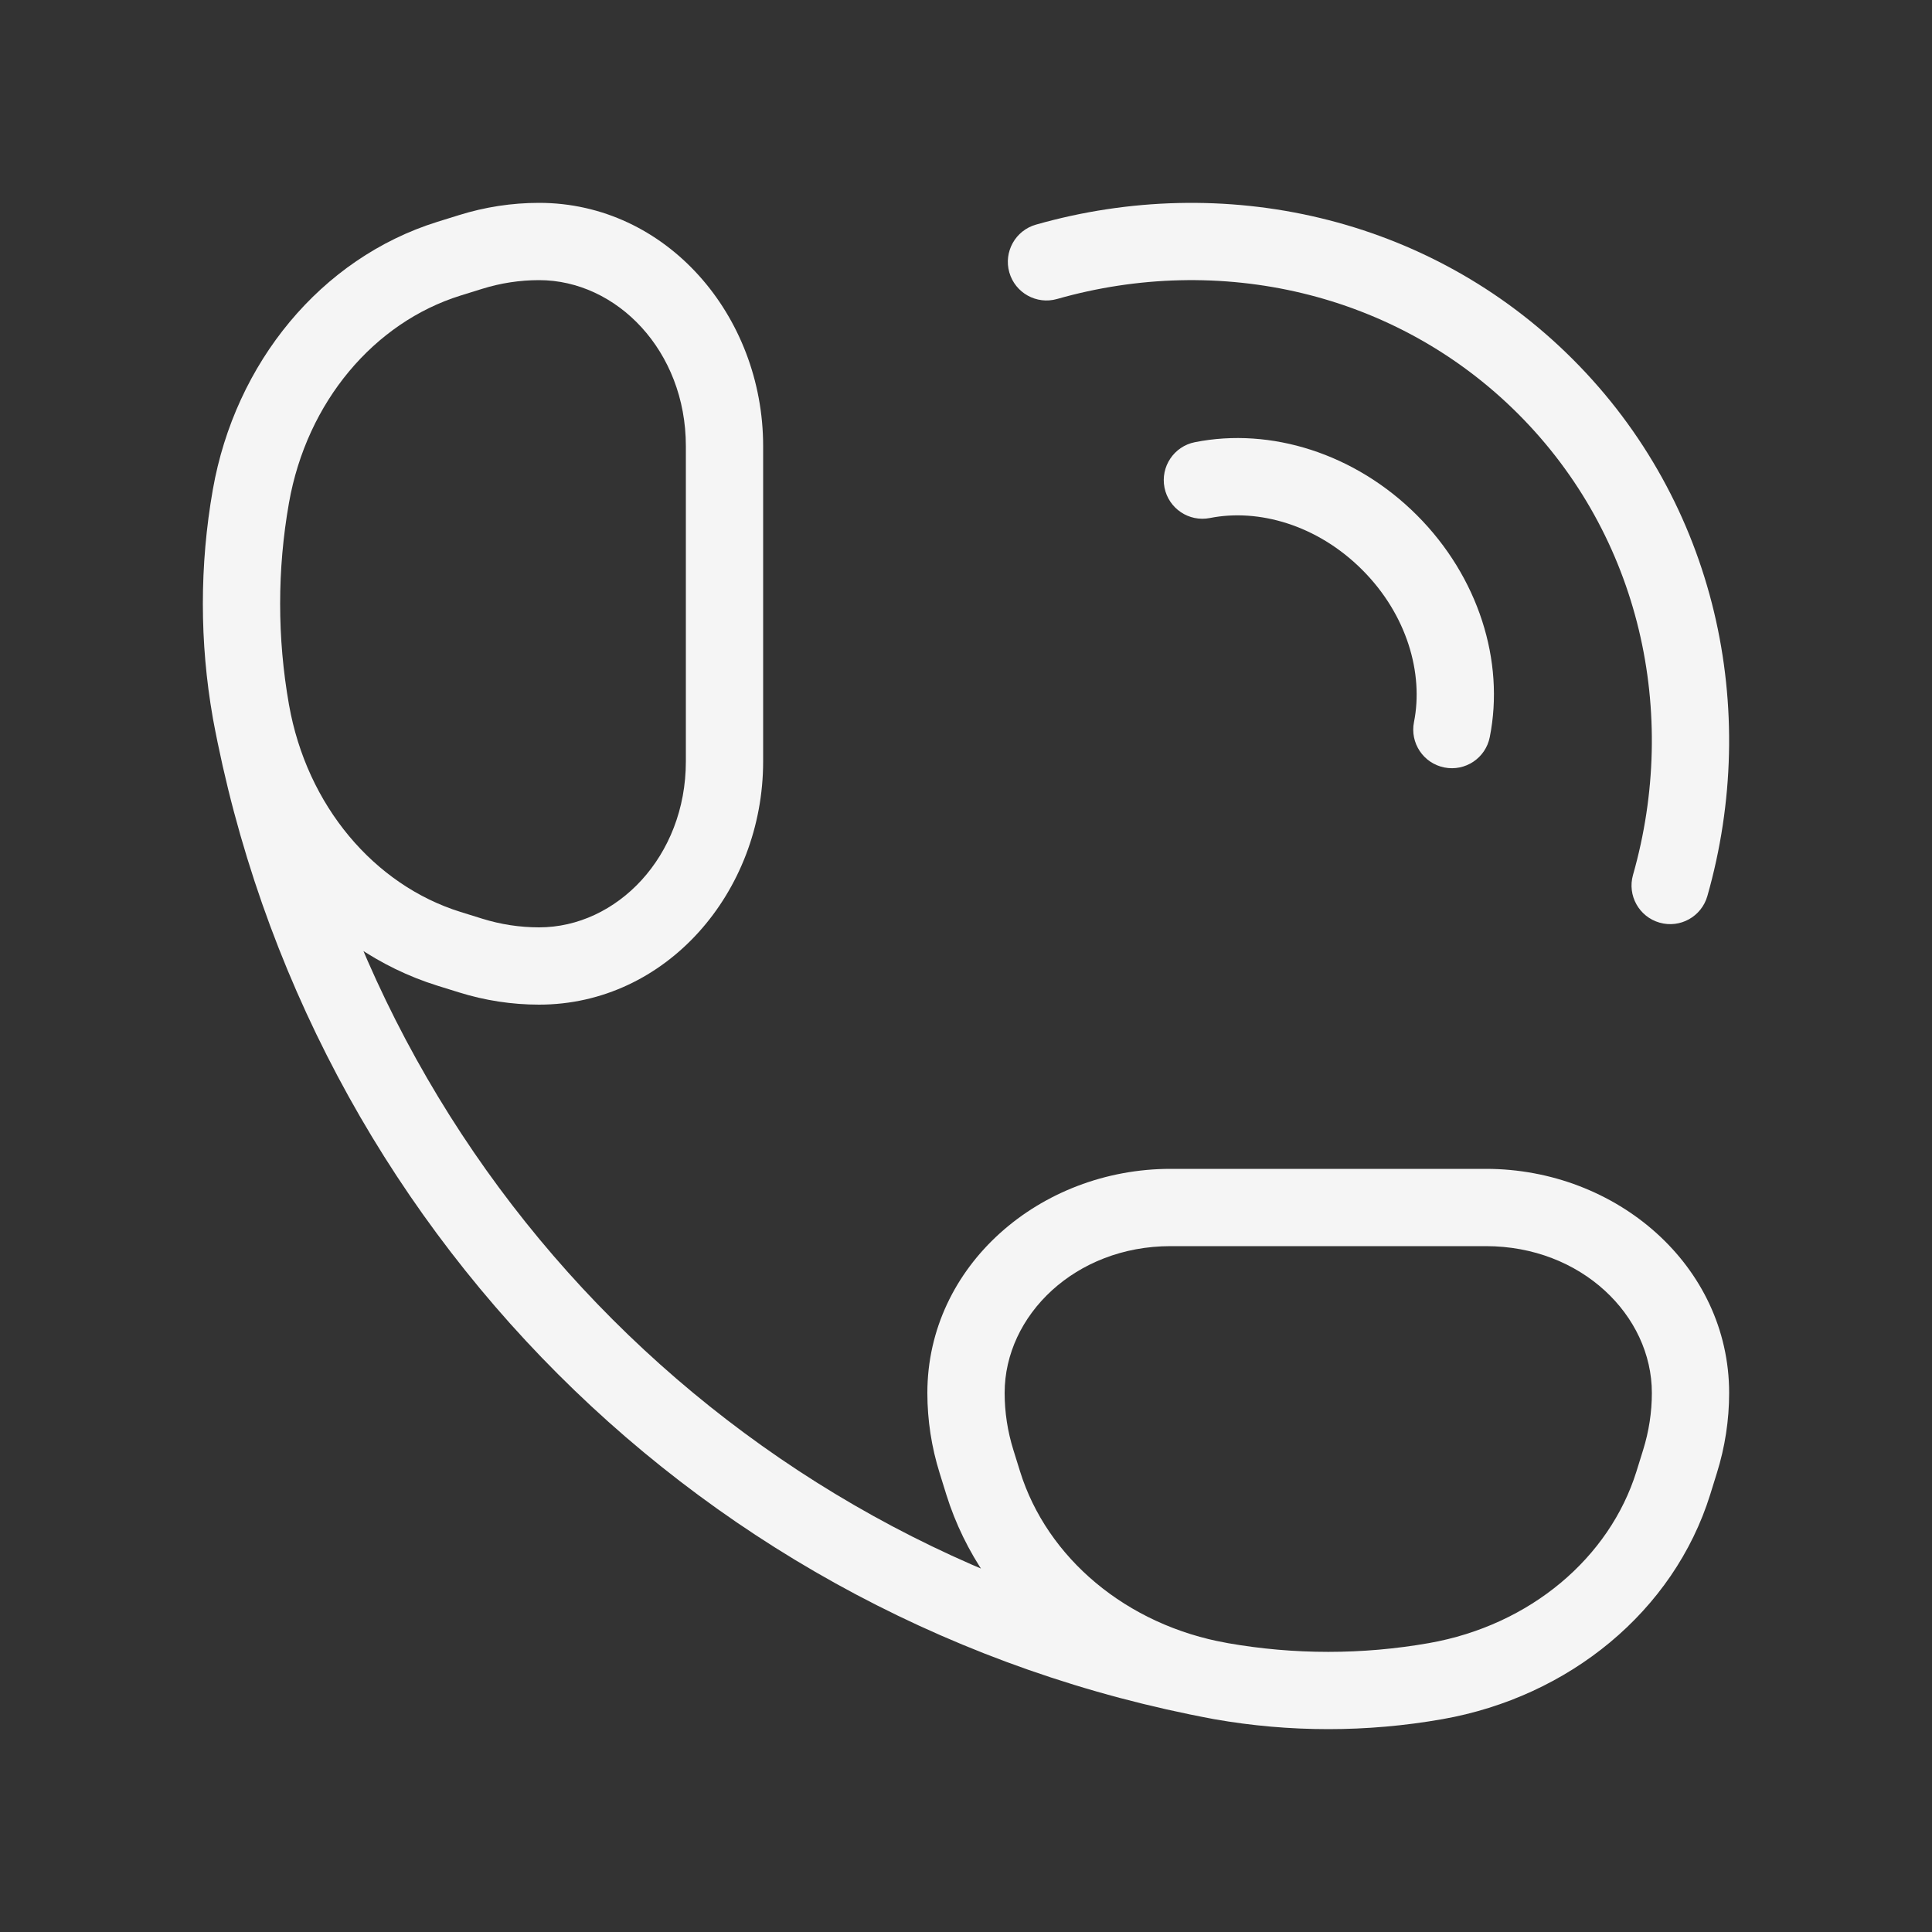 <svg width="50" height="50" viewBox="0 0 50 50" fill="none" xmlns="http://www.w3.org/2000/svg">
<rect x="0" y="0" width="50" height="50" fill="#333333" stroke="none"/>
<path d="M26.809 5.814C26.278 5.965 25.97 6.519 26.121 7.05C26.273 7.581 26.826 7.889 27.357 7.738L26.809 5.814ZM39.996 10.004L40.703 9.297L39.996 10.004ZM42.262 22.643C42.111 23.174 42.419 23.727 42.95 23.878C43.481 24.03 44.034 23.722 44.186 23.191L42.262 22.643ZM30.923 11.444C30.381 11.552 30.03 12.079 30.137 12.62C30.245 13.162 30.772 13.514 31.314 13.406L30.923 11.444ZM36.594 18.686C36.486 19.228 36.837 19.754 37.379 19.862C37.921 19.97 38.447 19.619 38.555 19.077L36.594 18.686ZM27.357 7.738C31.541 6.545 36.116 7.539 39.289 10.711L40.703 9.297C36.978 5.572 31.636 4.439 26.809 5.814L27.357 7.738ZM39.289 10.711C42.461 13.883 43.454 18.459 42.262 22.643L44.186 23.191C45.561 18.364 44.428 13.022 40.703 9.297L39.289 10.711ZM31.314 13.406C32.568 13.156 34.09 13.583 35.253 14.746L36.668 13.332C35.072 11.737 32.887 11.053 30.923 11.444L31.314 13.406ZM35.253 14.746C36.417 15.91 36.844 17.432 36.594 18.686L38.555 19.077C38.947 17.112 38.263 14.927 36.668 13.332L35.253 14.746Z" fill="#F5F5F5"/>
<path d="M31.594 43.507L31.421 44.492L31.594 43.507ZM37.156 43.507L36.982 42.523L37.156 43.507ZM43.478 37.826L42.523 37.528L43.478 37.826ZM43.75 36.049H42.75H43.75ZM25 36.049H24H25ZM25.272 37.826L24.318 38.124L24.318 38.124L25.272 37.826ZM38.456 31.25V32.25L38.456 32.25L38.456 31.25ZM43.304 38.383L44.259 38.681H44.259L43.304 38.383ZM25.446 38.383L26.4 38.084L26.4 38.084L25.446 38.383ZM30.294 31.25L30.294 32.25H30.294V31.25ZM6.493 12.844L5.508 12.671L6.493 12.844ZM12.174 24.728L12.472 23.773H12.472L12.174 24.728ZM13.951 25V24V25ZM13.951 6.25L13.951 5.25L13.951 6.25ZM12.174 6.522L11.876 5.568L11.876 5.568L12.174 6.522ZM18.75 19.706H17.75V19.706L18.75 19.706ZM11.617 24.554L11.319 25.509H11.319L11.617 24.554ZM11.617 6.696L11.916 7.65L11.916 7.65L11.617 6.696ZM18.75 11.544L17.75 11.544V11.544L18.75 11.544ZM24.318 38.124L24.491 38.681L26.4 38.084L26.227 37.528L24.318 38.124ZM44.259 38.681L44.432 38.124L42.523 37.528L42.35 38.084L44.259 38.681ZM31.421 44.492C33.372 44.836 35.378 44.836 37.329 44.492L36.982 42.523C35.26 42.826 33.49 42.826 31.768 42.523L31.421 44.492ZM44.432 38.124C44.643 37.45 44.75 36.752 44.75 36.049H42.75C42.75 36.548 42.674 37.045 42.523 37.528L44.432 38.124ZM24 36.049C24 36.752 24.107 37.45 24.318 38.124L26.227 37.528C26.076 37.045 26 36.548 26 36.049H24ZM44.75 36.049C44.75 32.756 41.837 30.25 38.456 30.25L38.456 32.25C40.922 32.25 42.75 34.041 42.75 36.049H44.75ZM42.35 38.084C41.654 40.312 39.607 42.06 36.982 42.523L37.329 44.492C40.608 43.914 43.316 41.699 44.259 38.681L42.35 38.084ZM24.491 38.681C25.434 41.699 28.142 43.914 31.421 44.492L31.768 42.523C29.143 42.06 27.096 40.312 26.4 38.084L24.491 38.681ZM26 36.049C26 34.041 27.828 32.25 30.294 32.25L30.294 30.25C26.913 30.25 24 32.756 24 36.049H26ZM38.456 30.25H30.294V32.25H38.456V30.25ZM11.876 5.568L11.319 5.741L11.916 7.65L12.472 7.477L11.876 5.568ZM11.319 25.509L11.876 25.682L12.472 23.773L11.916 23.6L11.319 25.509ZM5.508 12.671C5.164 14.622 5.164 16.628 5.508 18.579L7.478 18.232C7.174 16.51 7.174 14.74 7.478 13.018L5.508 12.671ZM11.876 25.682C12.55 25.893 13.248 26 13.951 26V24C13.452 24 12.954 23.924 12.472 23.773L11.876 25.682ZM13.951 5.25C13.248 5.25 12.55 5.357 11.876 5.568L12.472 7.477C12.954 7.326 13.452 7.25 13.951 7.25L13.951 5.25ZM13.951 26C17.244 26 19.75 23.087 19.75 19.706L17.75 19.706C17.75 22.172 15.959 24 13.951 24V26ZM11.916 23.6C9.688 22.904 7.94 20.857 7.478 18.232L5.508 18.579C6.086 21.858 8.301 24.566 11.319 25.509L11.916 23.6ZM11.319 5.741C8.301 6.684 6.086 9.392 5.508 12.671L7.478 13.018C7.94 10.393 9.688 8.346 11.916 7.65L11.319 5.741ZM13.951 7.25C15.959 7.25 17.75 9.078 17.75 11.544L19.75 11.544C19.75 8.163 17.244 5.25 13.951 5.25L13.951 7.25ZM19.75 19.706L19.75 11.544L17.75 11.544L17.75 19.706H19.75ZM5.509 18.588C7.949 31.752 18.248 42.051 31.412 44.49L31.777 42.524C19.427 40.236 9.764 30.573 7.476 18.223L5.509 18.588Z" fill="#F5F5F5"/>
</svg>
